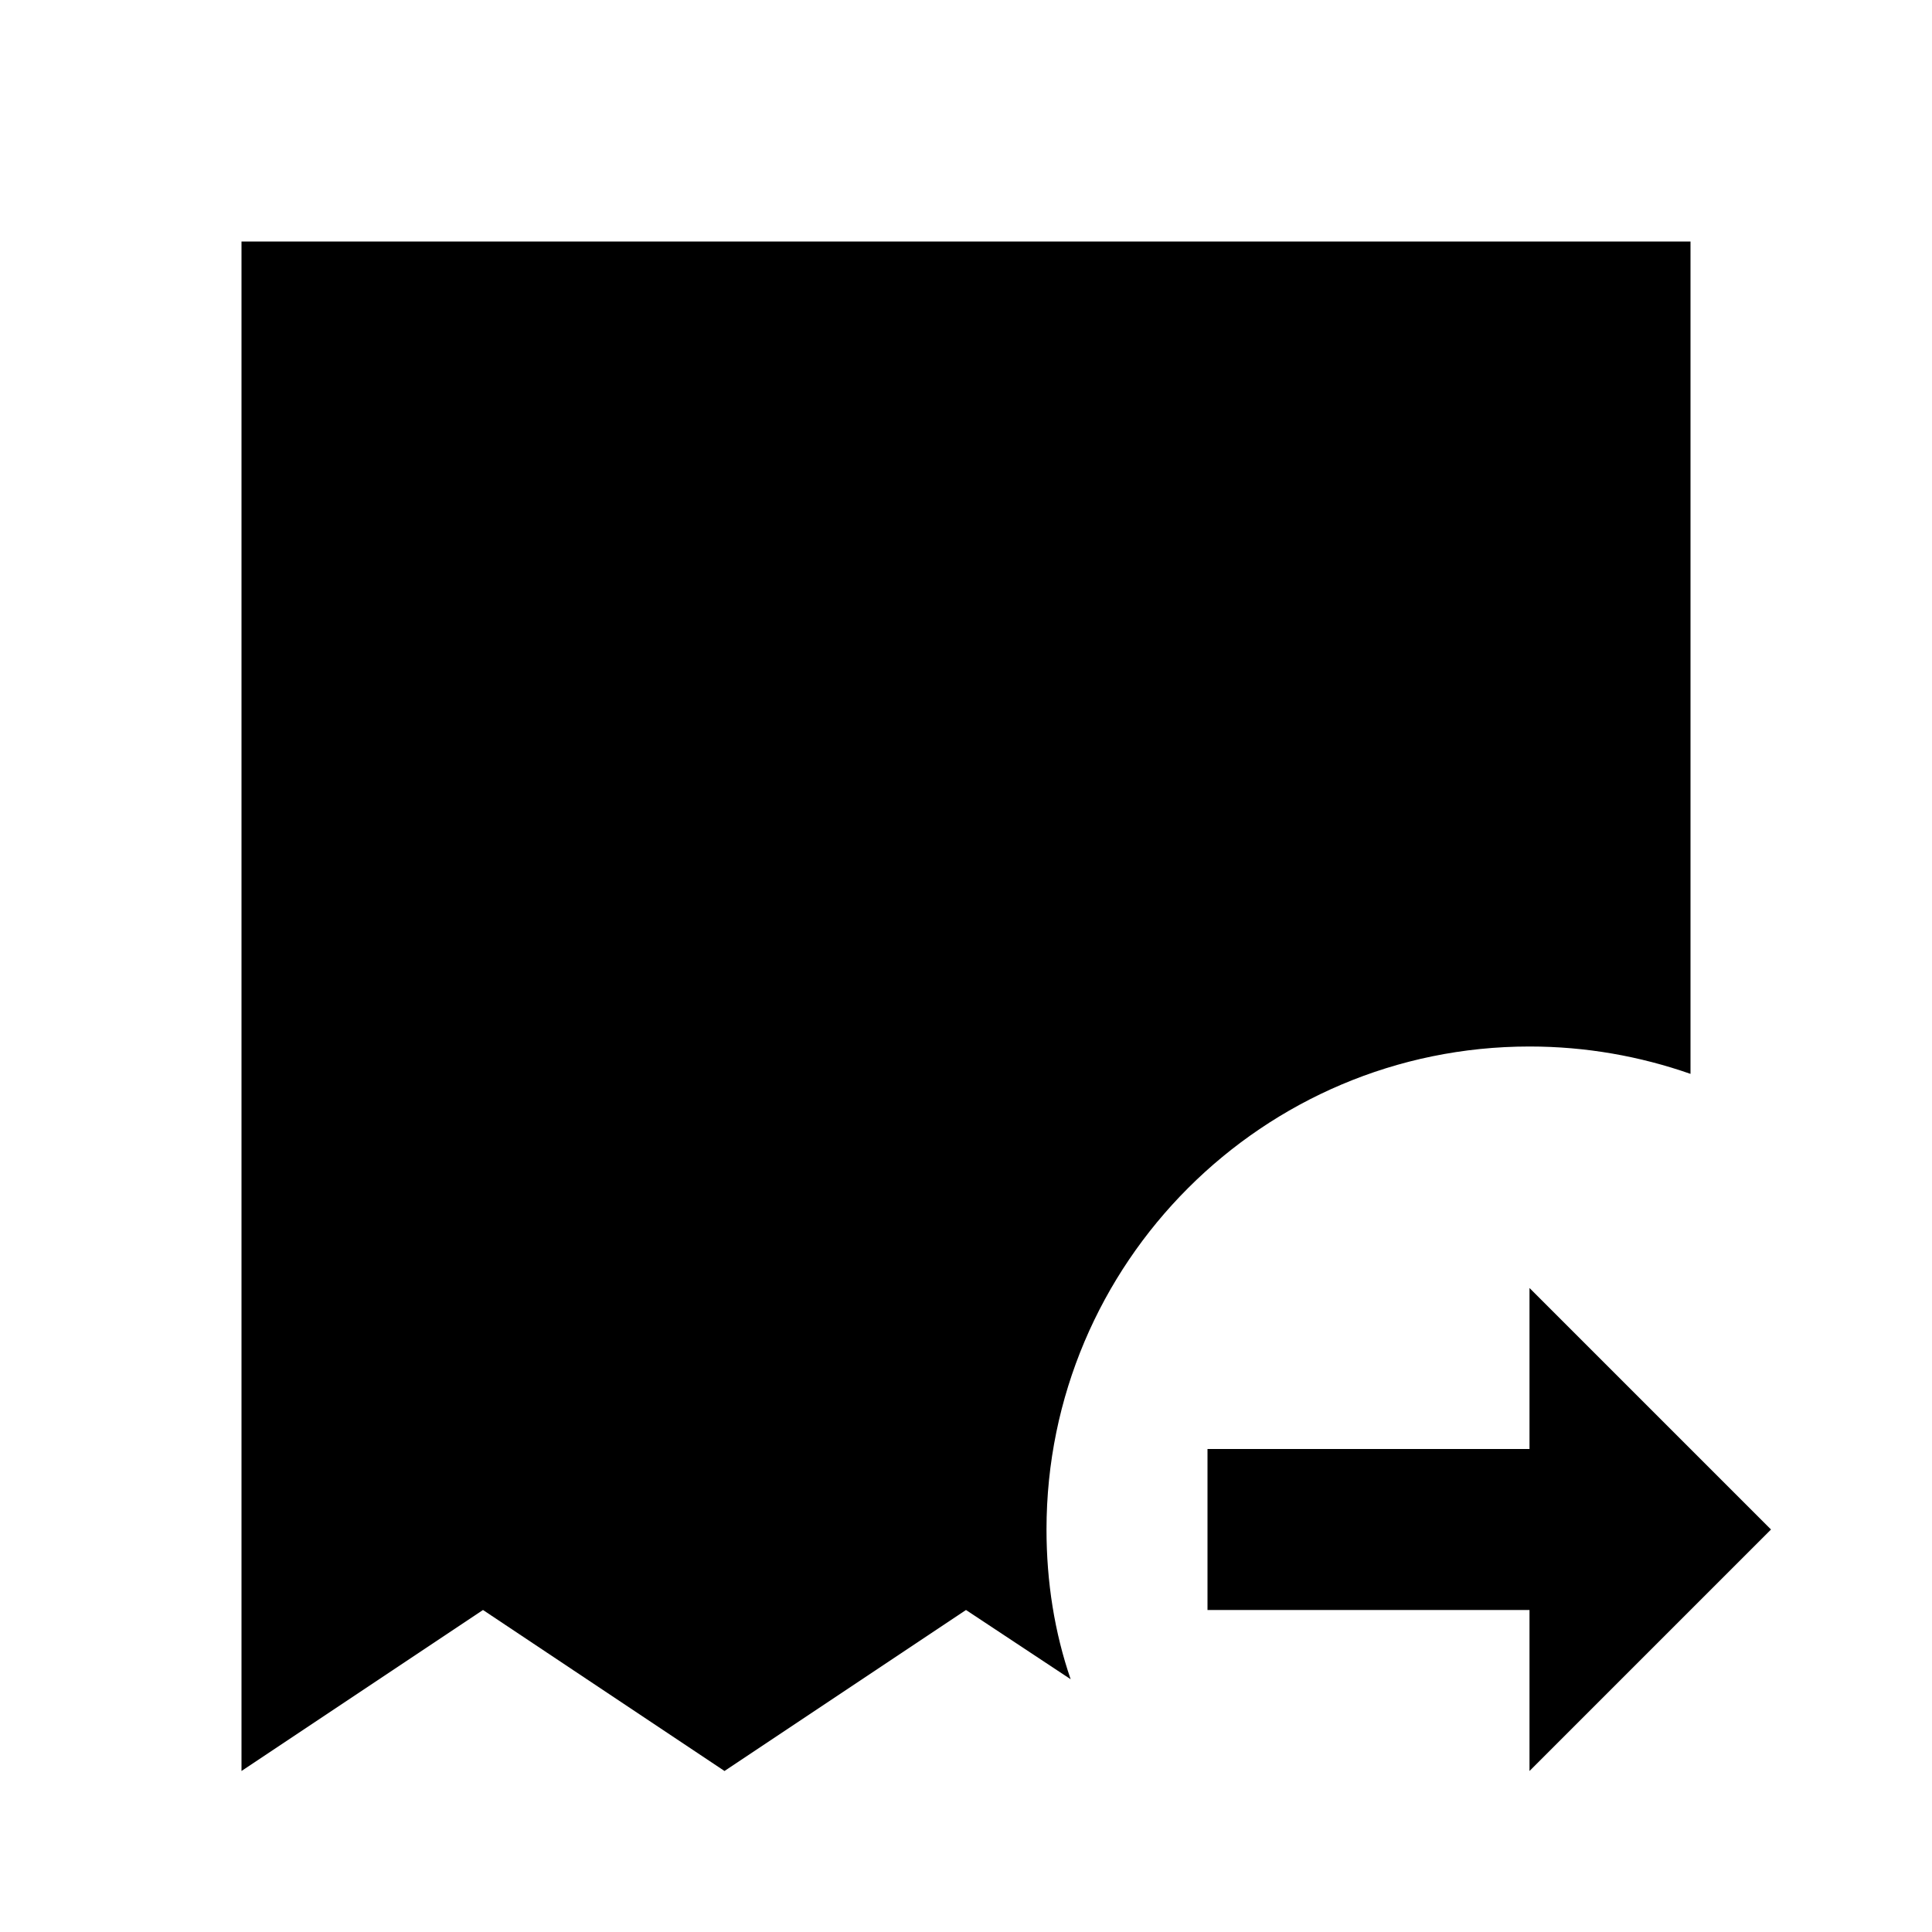 <svg xmlns="http://www.w3.org/2000/svg" id="mdi-invoice-arrow-right" viewBox="0 0 24 24"><path d="M21 13.34C20.37 13.12 19.7 13 19 13C15.69 13 13 15.69 13 19C13 19.65 13.1 20.28 13.3 20.86L12 20L9 22L6 20L3 22V3H21V13.34M19 22V20H15V18H19V16L22 19L19 22Z" /></svg>